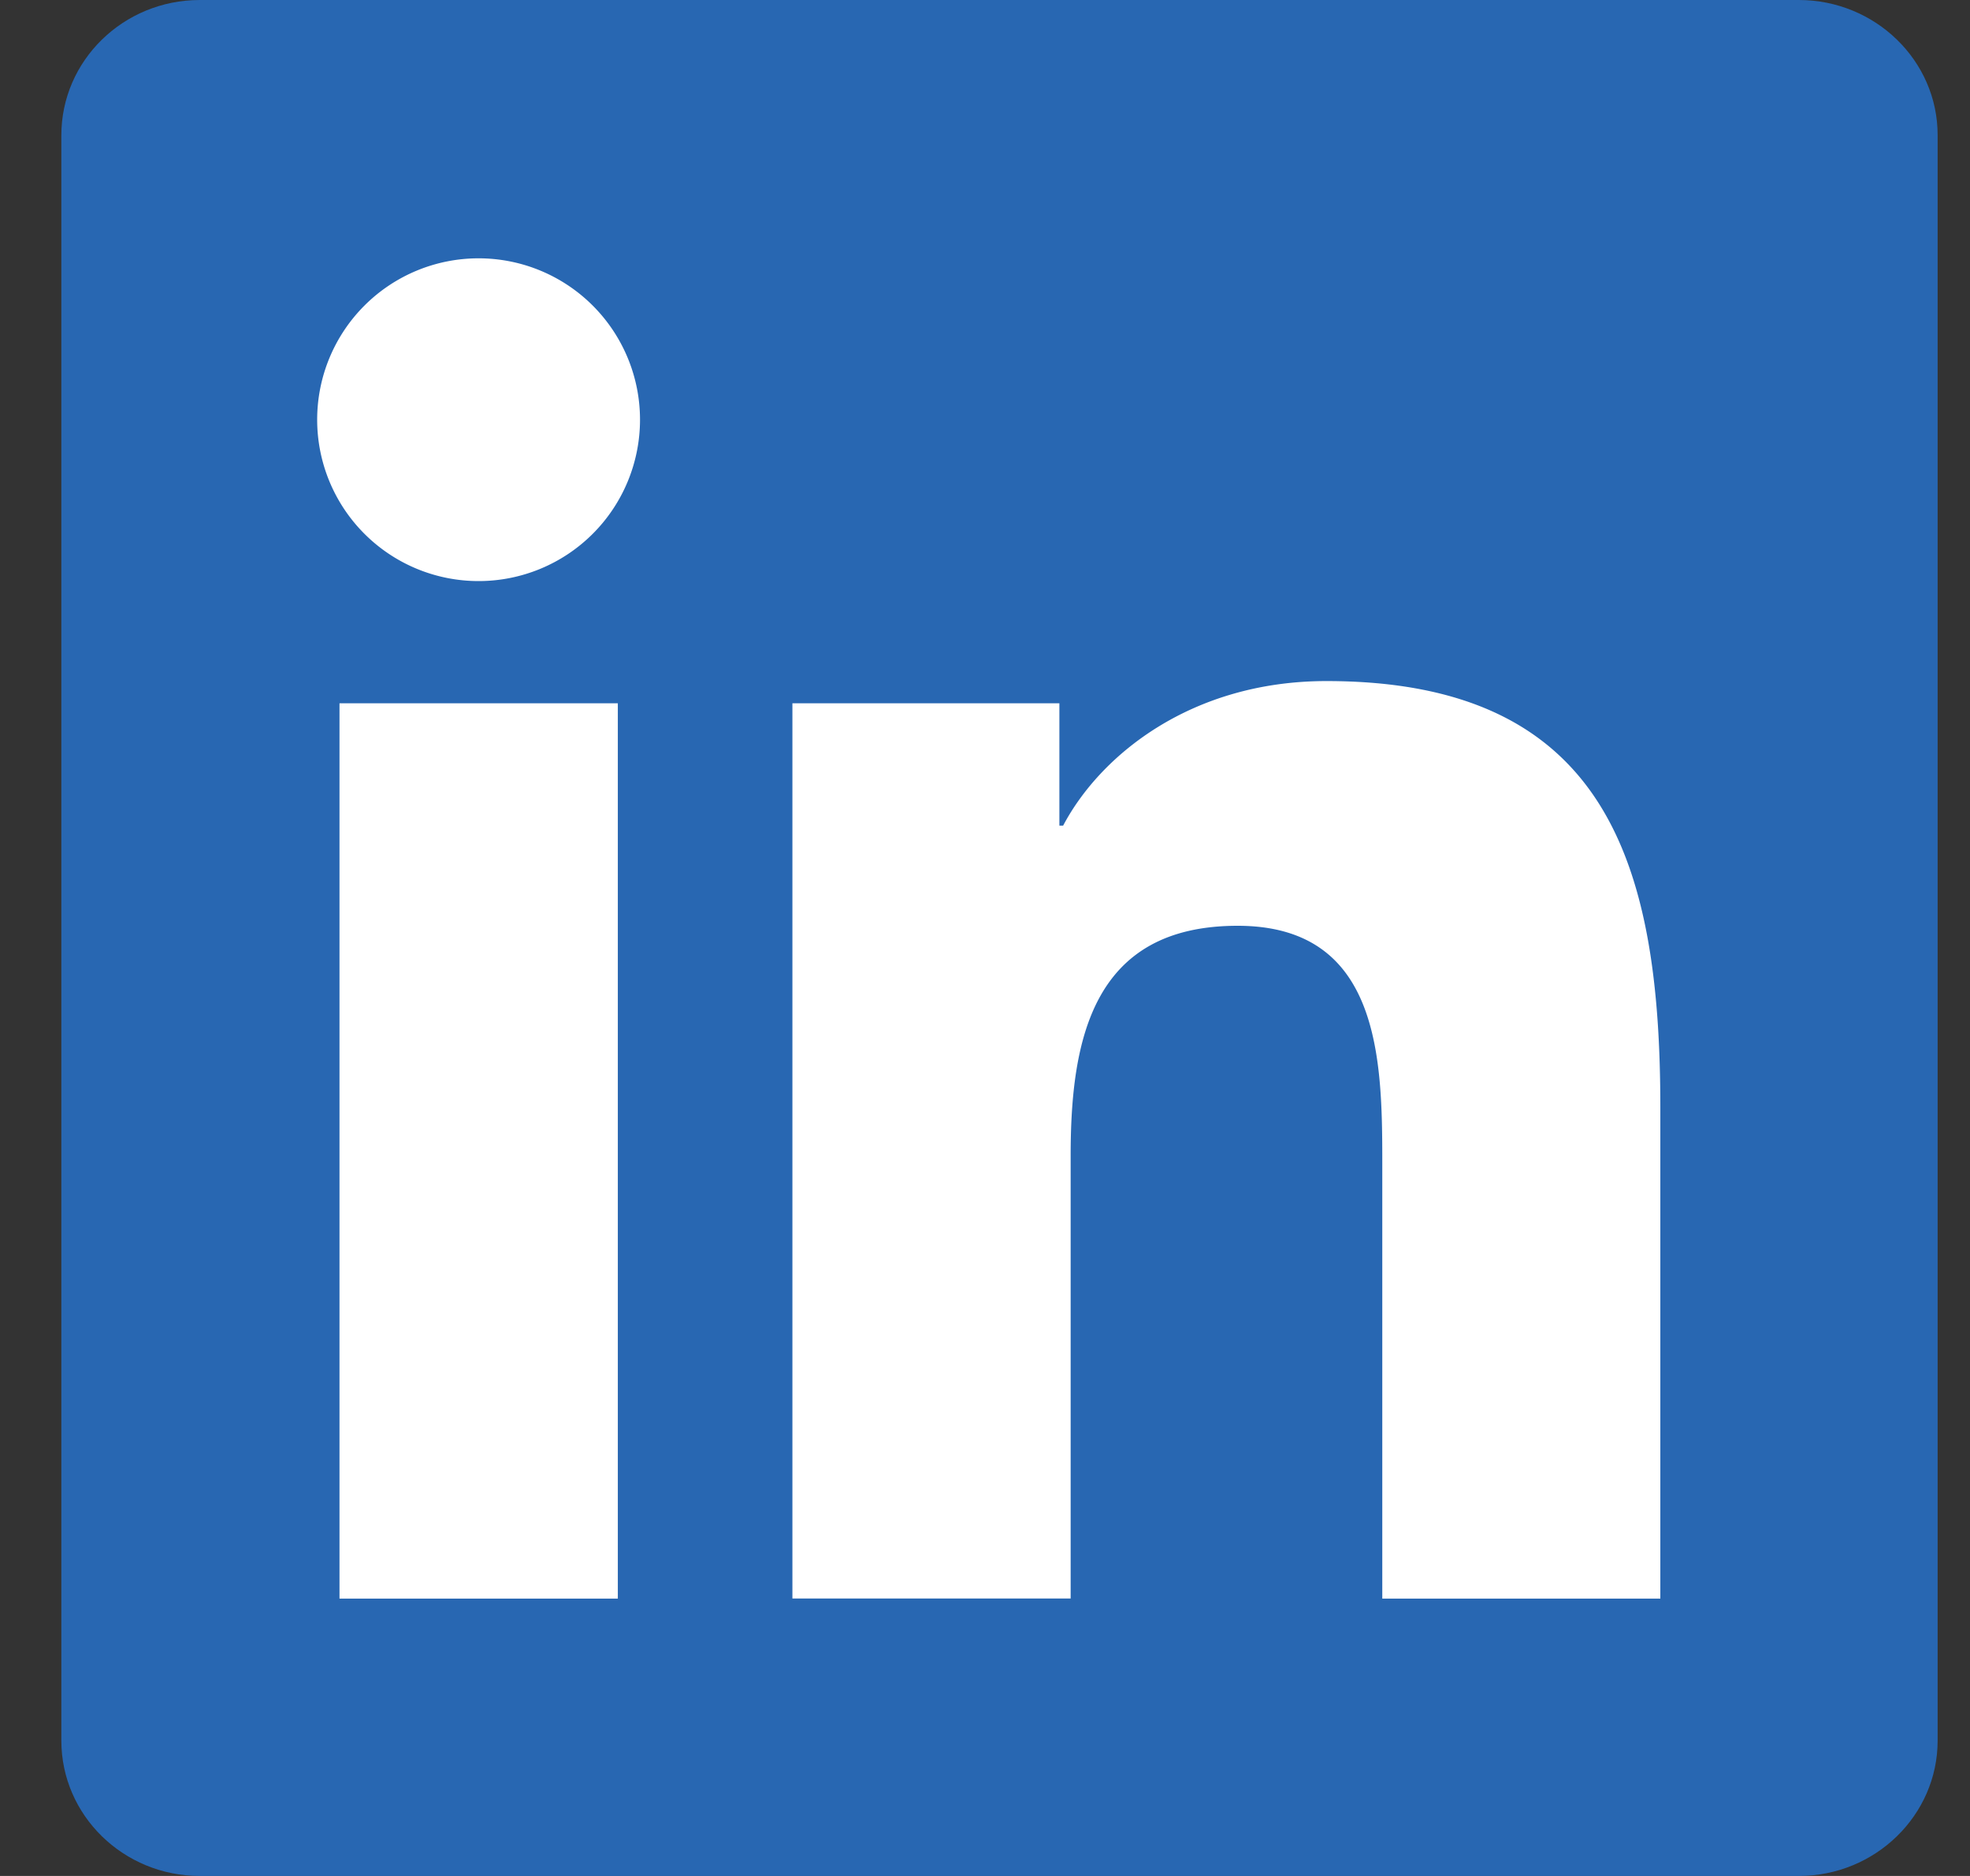 <svg width="21" height="20" fill="none" xmlns="http://www.w3.org/2000/svg"><rect width="100%" height="100%" fill="#333333" stroke="none"/><g clip-path="url(#a)"><path d="M19.174 0H2.13C1.315 0 .654.646.654 1.442v17.115c0 .796.661 1.443 1.477 1.443h17.044c.815 0 1.48-.647 1.48-1.443V1.442C20.656.646 19.99 0 19.175 0Z" fill="#2867B2"/><path d="M3.619 7.498h2.967v9.545H3.619V7.498Zm1.485-4.744A1.72 1.72 0 1 1 5.1 6.195a1.72 1.72 0 0 1 .003-3.441Zm3.343 4.744h2.846v1.304h.04c.396-.75 1.364-1.541 2.807-1.541 3.005 0 3.559 1.976 3.559 4.547v5.235h-2.964V12.4c0-1.107-.021-2.53-1.542-2.53-1.543 0-1.78 1.205-1.78 2.45v4.722H8.447V7.498Z" fill="#fff"/></g><defs><clipPath id="a"><path fill="#fff" transform="translate(.654)" d="M0 0h20v20H0z"/></clipPath></defs></svg>